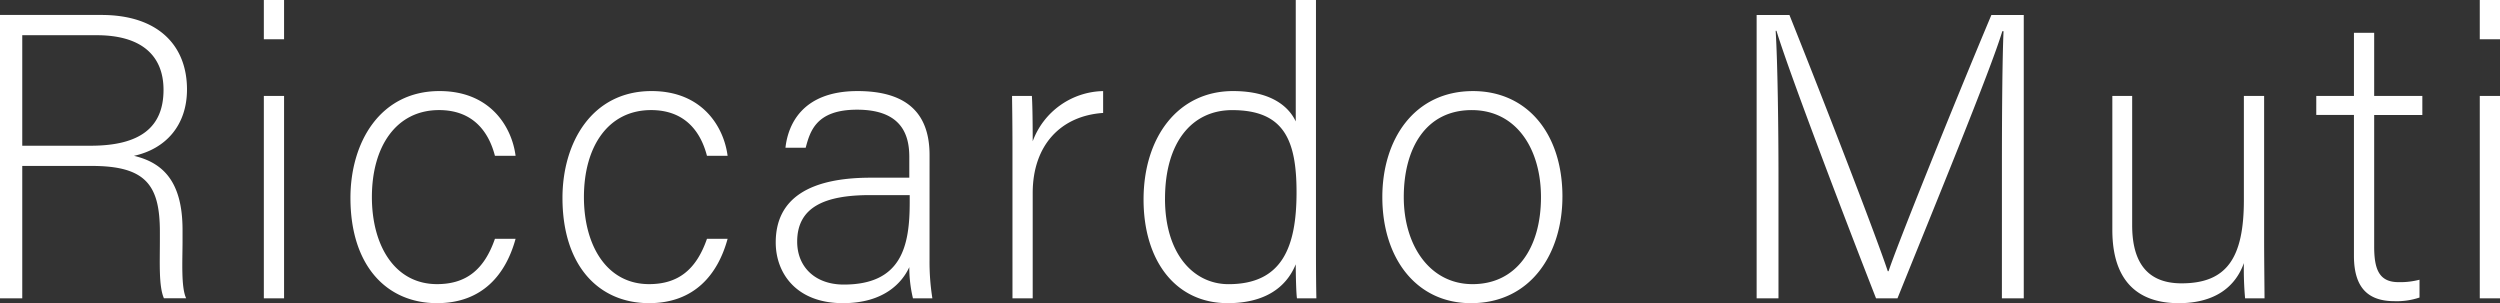 <svg xmlns="http://www.w3.org/2000/svg" width="471.162" height="57.135" viewBox="0 0 471.162 57.135">
  <rect x="0" y="0" width="471.162" height="57.135" fill="#333333" stroke="none"/>
  <path id="riccardo-muti" d="M243.863,310.471v24.944h-4.195v-53.4h19.148c10.527,0,16.094,5.646,16.094,14.038,0,6.788-4.042,11.214-9.993,12.51,5.494,1.3,9.154,4.881,9.154,13.959v2.059c0,3.737-.305,8.773.686,10.832h-4.195c-.991-2.288-.763-6.561-.763-11.137v-1.373c0-8.773-2.6-12.434-12.818-12.434Zm0-3.813h12.891c9.383,0,13.733-3.511,13.733-10.527,0-6.561-4.273-10.3-12.586-10.3H243.863Zm45.53-27.463h3.813v7.4h-3.813Zm0,18.08h3.813v38.14h-3.813ZM336.837,324.2c-1.833,6.714-6.256,12.129-14.8,12.129-9.536,0-16.323-7.093-16.323-19.834,0-10.451,5.567-20.137,16.781-20.137,9.688,0,13.657,6.864,14.343,12.205h-3.892c-1.144-4.426-4.042-8.621-10.527-8.621-8.084,0-12.663,6.864-12.663,16.4,0,9.078,4.273,16.4,12.281,16.4,5.57,0,8.926-2.822,10.908-8.544Zm39.96,0c-1.83,6.714-6.254,12.129-14.8,12.129-9.536,0-16.323-7.093-16.323-19.834,0-10.451,5.567-20.137,16.781-20.137,9.688,0,13.654,6.864,14.34,12.205h-3.889c-1.144-4.426-4.042-8.621-10.527-8.621-8.087,0-12.662,6.864-12.662,16.4,0,9.078,4.271,16.4,12.281,16.4,5.57,0,8.926-2.822,10.909-8.544Zm38.056,3.966a43.6,43.6,0,0,0,.534,7.248h-3.661a25.058,25.058,0,0,1-.686-5.872c-1.3,2.822-4.655,6.788-12.51,6.788-8.849,0-12.665-5.72-12.665-11.442,0-8.392,6.485-12.205,17.927-12.205h7.248v-3.889c0-3.816-1.144-8.926-9.841-8.926-7.705,0-8.849,4.042-9.688,7.171H387.7c.458-4.2,3.051-10.68,13.578-10.68,8.7,0,13.578,3.661,13.578,12.052Zm-3.737-12.2h-7.477c-8.468,0-13.73,2.214-13.73,8.773,0,4.807,3.432,8.087,8.773,8.087,10.909,0,12.434-7.248,12.434-15.487Zm19.366-8.313c0-6.409-.076-9.154-.076-10.375h3.737c.076,1.22.153,3.661.153,8.542a14.45,14.45,0,0,1,13.273-9.457v4.118c-7.934.534-13.273,6.025-13.273,15.1v19.834h-3.813Zm57.2-28.455V324.43c0,3.661,0,7.171.076,10.985H484.1c-.152-.915-.229-4.5-.229-6.406-1.907,4.652-6.18,7.321-12.815,7.321-9.917,0-15.868-8.087-15.868-19.529,0-11.747,6.485-20.442,16.86-20.442,7.629,0,10.68,3.279,11.824,5.72V279.2Zm-28.452,37.454c0,10.451,5.415,16.1,11.976,16.1,10.069,0,12.815-6.943,12.815-17.317,0-9.841-2.364-15.484-12.129-15.484C464.343,299.944,459.233,305.969,459.233,316.649Zm74.9-.381c0,10.6-5.875,20.063-17.241,20.063-10.3,0-16.7-8.468-16.7-19.987,0-10.908,6.025-19.984,17.086-19.984C527.419,296.36,534.133,304.291,534.133,316.267Zm-29.9.076c0,9.078,4.881,16.4,12.968,16.4,8.239,0,12.891-6.79,12.891-16.4,0-9-4.576-16.4-13.044-16.4C508.348,299.944,504.23,307.192,504.23,316.344Zm112.729-5.491c0-10.451.076-20.444.305-25.783h-.229c-2.135,7.169-12.968,33.488-19.758,50.345h-4.042c-5.11-13.044-16.323-42.337-18.766-50.421h-.153c.381,6.1.534,18.535.534,27.689v22.732h-4.118v-53.4h6.18c7.321,18.309,16.552,42.261,18.535,48.289h.153c1.22-3.892,11.9-30.514,19.376-48.289h6.1v53.4h-4.121Zm49.417,13.425c0,3.737.076,9.688.076,11.137h-3.663a61.332,61.332,0,0,1-.229-6.638c-1.6,4.5-5.491,7.553-12.281,7.553-5.491,0-12.51-2.135-12.51-13.807V297.275h3.737v24.334c0,5.567,1.754,10.985,9.307,10.985,8.544,0,11.747-4.807,11.747-15.716v-19.6h3.816Zm9.828-27h7.1v-11.9h3.813v11.9h9.078v3.584h-9.078v24.791c0,4.273.915,6.714,4.578,6.714a14.419,14.419,0,0,0,3.966-.458v3.356a13.394,13.394,0,0,1-4.729.686c-4.884,0-7.629-2.44-7.629-8.544V300.859h-7.1Zm30.813-18.08h3.813v7.4h-3.813Zm0,18.08h3.813v38.14h-3.813Z" transform="translate(-239.668 -279.195)" fill="#fff"/>
</svg>

